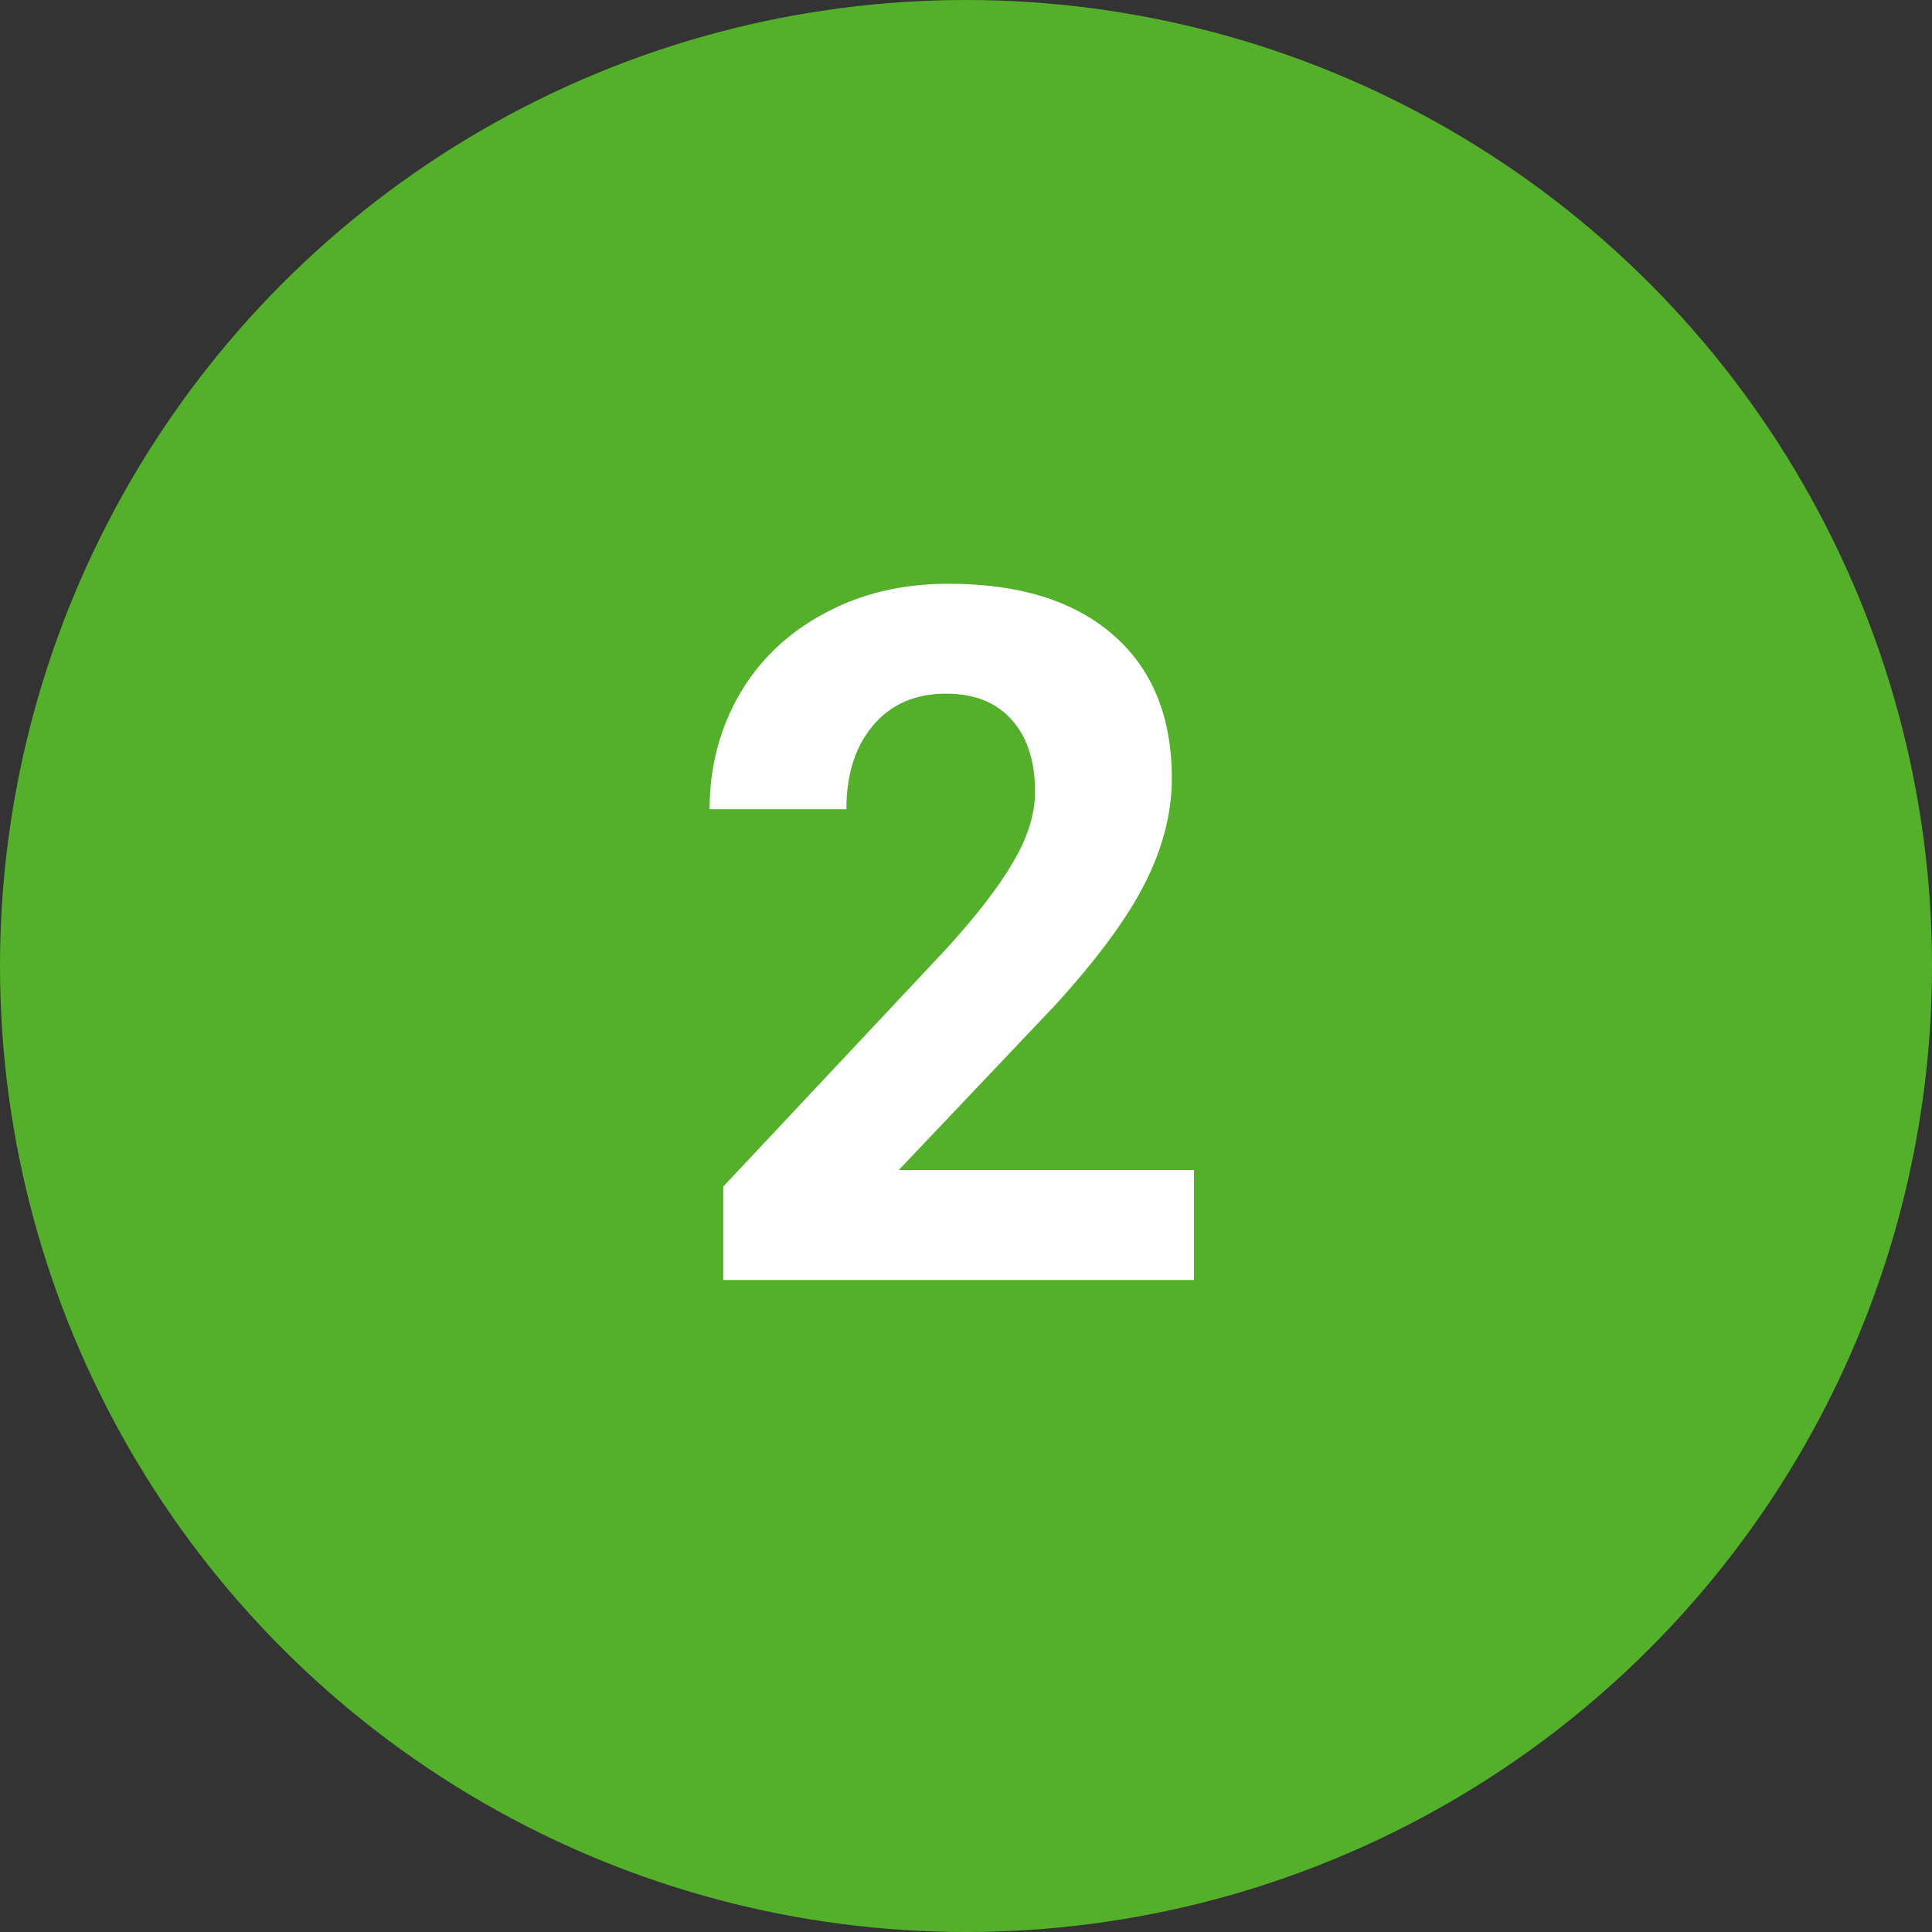 <svg width="80" height="80" viewBox="0 0 80 80" fill="none" xmlns="http://www.w3.org/2000/svg">
<rect x="0" y="0" width="80" height="80" fill="#333333" stroke="none"/>
<circle cx="40" cy="40" r="40" fill="#54B02B"/>
<path d="M49.441 53H29.949V49.133L39.148 39.328C40.411 37.948 41.342 36.743 41.941 35.715C42.553 34.686 42.859 33.71 42.859 32.785C42.859 31.522 42.54 30.533 41.902 29.816C41.264 29.087 40.353 28.723 39.168 28.723C37.892 28.723 36.883 29.165 36.141 30.051C35.411 30.923 35.047 32.075 35.047 33.508H29.383C29.383 31.776 29.793 30.194 30.613 28.762C31.447 27.329 32.618 26.21 34.129 25.402C35.639 24.582 37.352 24.172 39.266 24.172C42.195 24.172 44.467 24.875 46.082 26.281C47.71 27.688 48.523 29.673 48.523 32.238C48.523 33.645 48.159 35.077 47.43 36.535C46.7 37.993 45.45 39.693 43.68 41.633L37.215 48.449H49.441V53Z" fill="white"/>
</svg>
